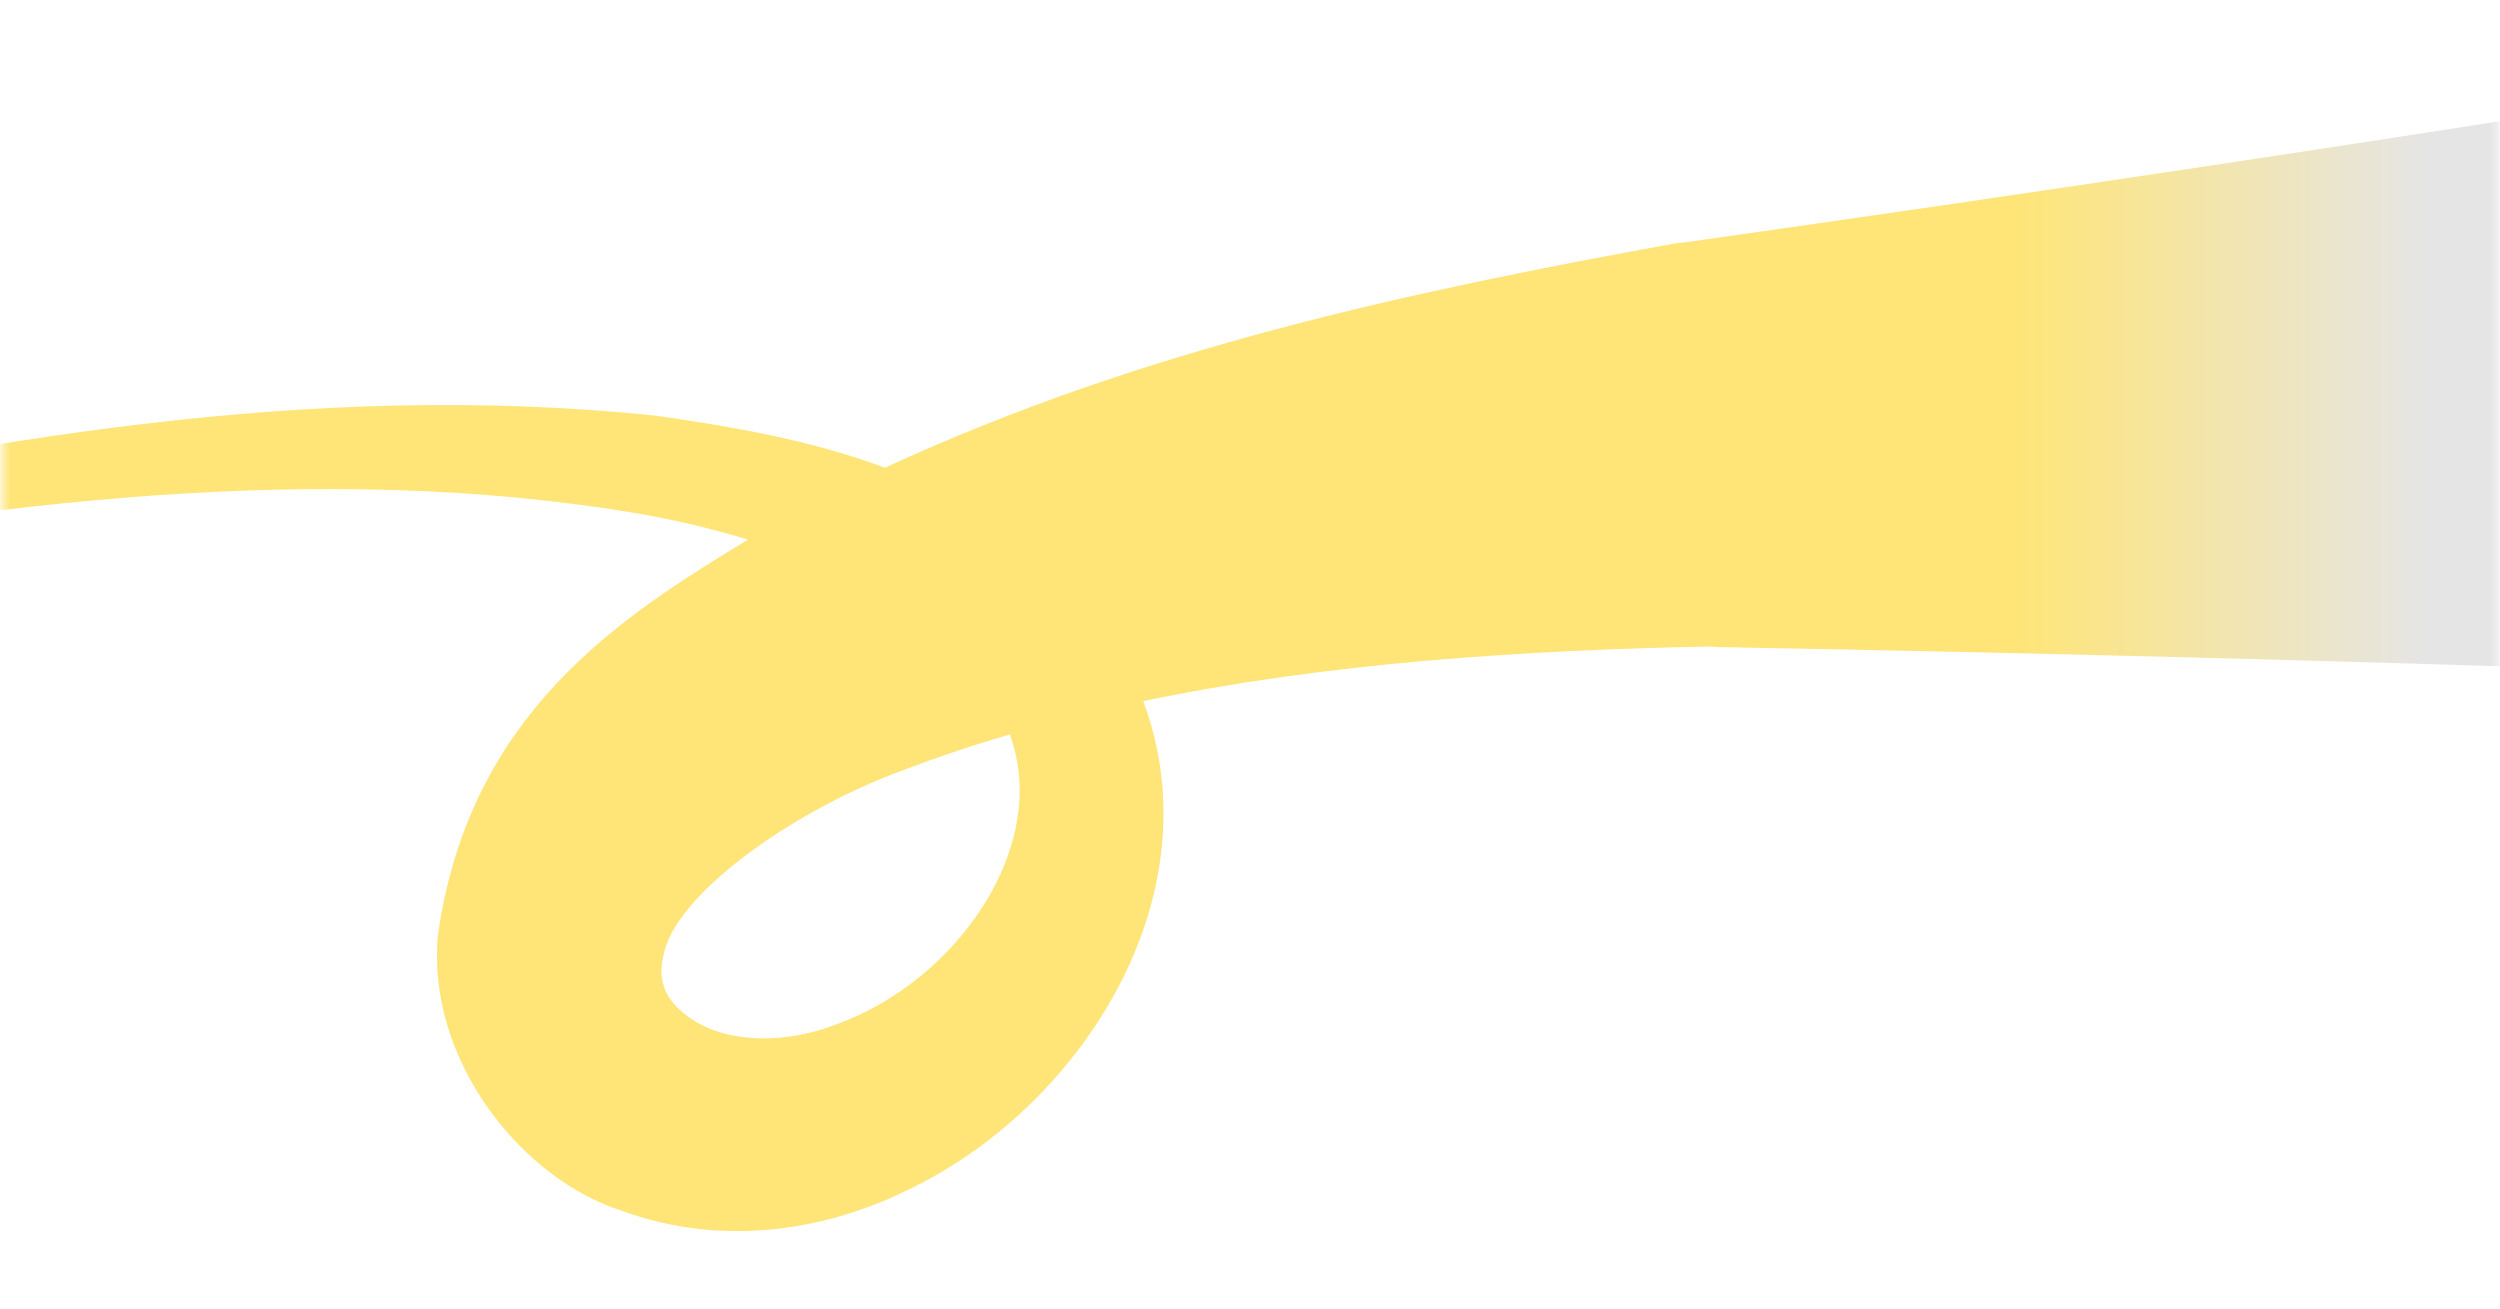 <?xml version="1.0" encoding="UTF-8"?> <svg xmlns="http://www.w3.org/2000/svg" width="363" height="190" viewBox="0 0 363 190" fill="none"><mask id="mask0_25_23" style="mask-type:alpha" maskUnits="userSpaceOnUse" x="0" y="0" width="363" height="190"><path d="M352.701 0.862H10.415C4.892 0.862 0.415 5.339 0.415 10.862V179.31C0.415 184.833 4.892 189.31 10.415 189.31H352.701C358.224 189.31 362.701 184.833 362.701 179.31V10.862C362.701 5.339 358.224 0.862 352.701 0.862Z" fill="#FAF8F6"></path></mask><g mask="url(#mask0_25_23)"><path d="M-201.369 206.496C-192.101 191.649 -183.325 178.028 -174.734 165.267C-168.001 155.266 -161.378 145.773 -154.574 136.433C-130.257 102.52 -90.734 83.114 -51.03 74.394C-3.17 63.991 44.842 55.139 95.179 60.349C105.863 61.879 117.491 63.82 128.491 67.91C165.966 50.625 204.671 42.333 243.588 35.279L244.609 35.198C270.738 31.503 296.859 27.685 322.972 23.744C337.304 21.58 351.634 19.38 365.961 17.142C367.597 43.758 369.233 70.375 370.869 96.992C356.376 96.526 341.884 96.097 327.396 95.706C300.996 94.992 274.605 94.403 248.221 93.936L249.242 93.855C220.942 94.38 192.525 96.27 165.995 101.802C176.619 130.267 156.896 160.579 132.383 172.492C120.412 178.555 105.263 181.253 90.361 175.831C75.597 171.17 61.849 153.688 63.595 135.739C68.172 103.582 89.982 89.637 108.616 78.352C103.494 76.791 98.22 75.555 93.024 74.622C46.533 66.73 -1.897 72.957 -49.434 81.969C-88.238 89.32 -126.501 107.569 -149.726 139.967C-156.245 148.898 -160.577 159.388 -162.396 170.315C-164.747 184.289 -163.042 198.898 -157.801 212.638C-172.324 210.591 -186.846 208.543 -201.369 206.496ZM101.521 148.642C106.504 151.351 114.126 151.585 121.503 148.715C138.82 142.466 152.611 123 146.625 106.627C141.463 108.144 136.398 109.831 131.448 111.712C114.372 117.941 97.765 130.281 96.327 138.773C95.448 142.32 96.403 145.751 101.521 148.642Z" fill="url(#paint0_linear_25_23)"></path></g><defs><linearGradient id="paint0_linear_25_23" x1="-179.585" y1="133.317" x2="368.415" y2="133.317" gradientUnits="userSpaceOnUse"><stop offset="0.861" stop-color="#FFE577"></stop><stop offset="0.971" stop-color="#E5E5E5"></stop></linearGradient></defs></svg> 